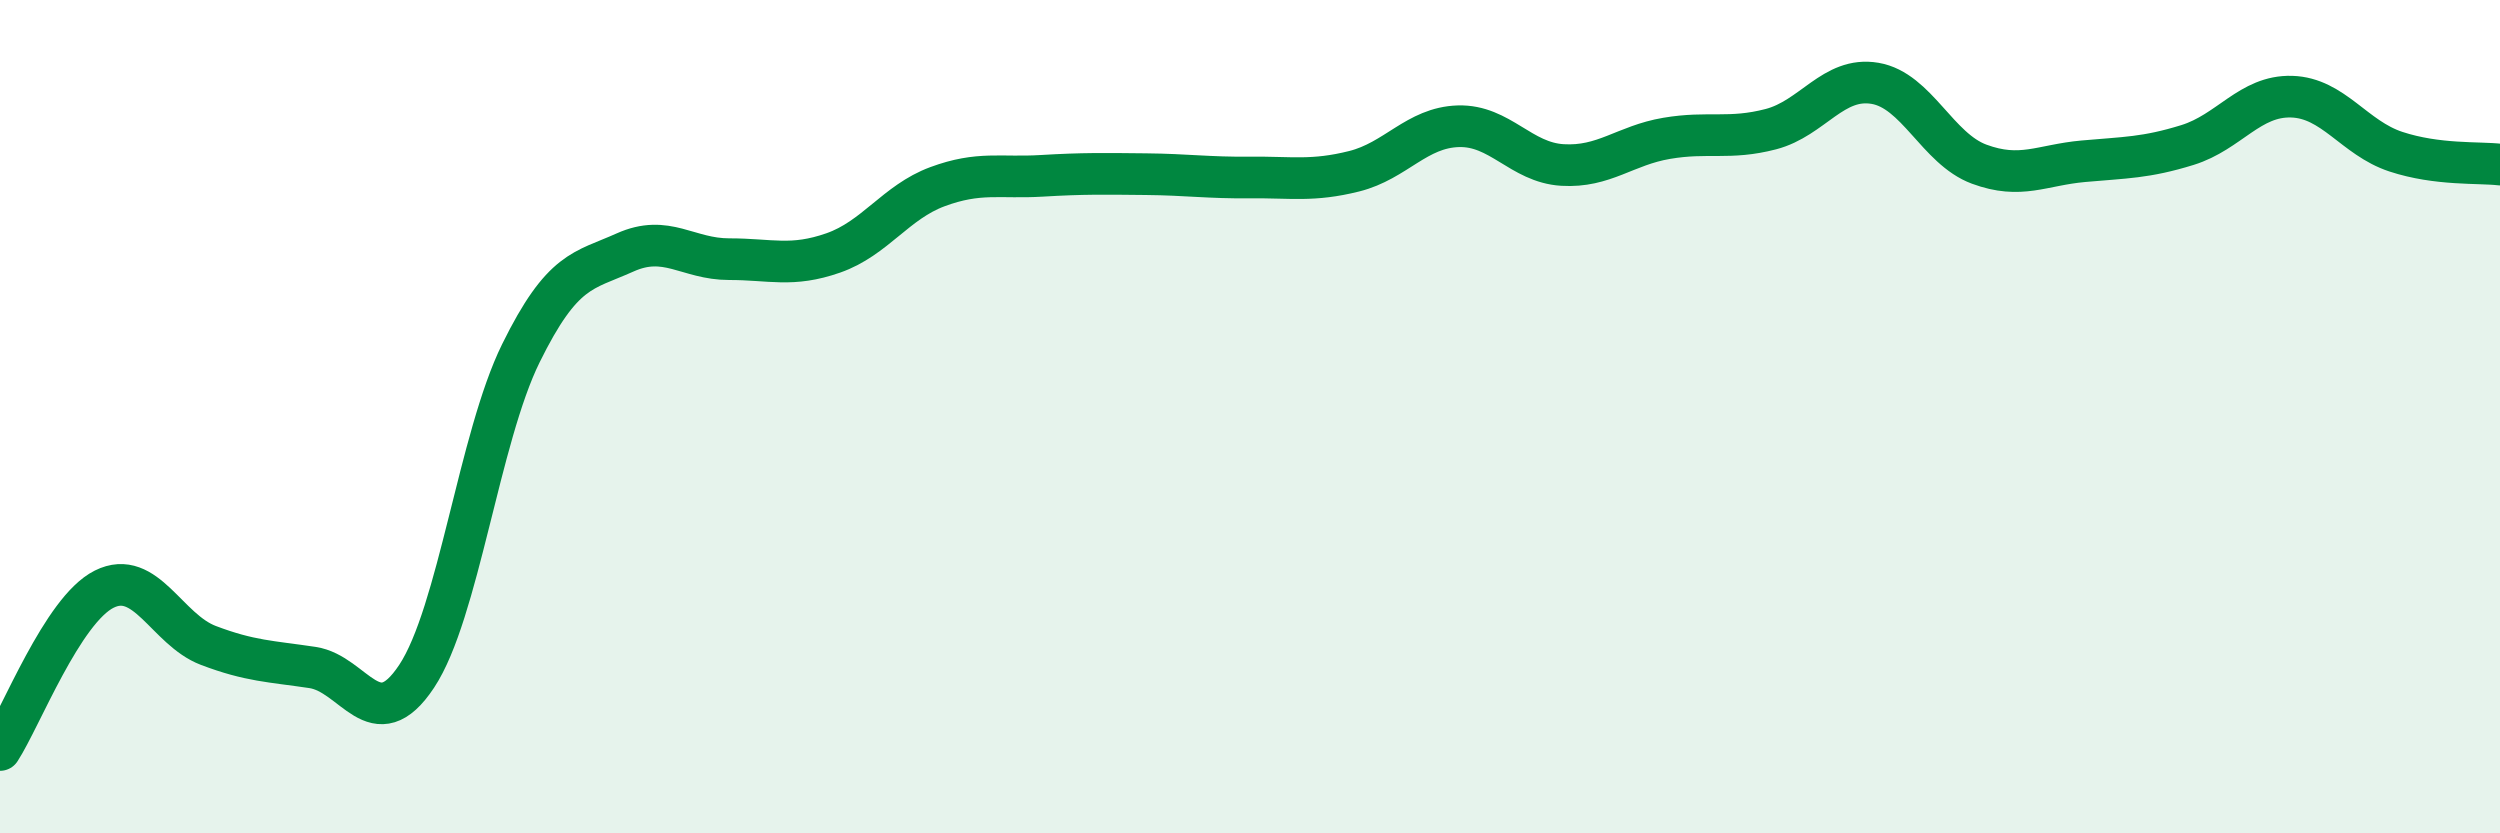 
    <svg width="60" height="20" viewBox="0 0 60 20" xmlns="http://www.w3.org/2000/svg">
      <path
        d="M 0,18 C 0.5,17.23 1.5,14.64 2.5,14.14 C 3.5,13.64 4,15.11 5,15.49 C 6,15.87 6.5,15.87 7.5,16.02 C 8.5,16.17 9,17.74 10,16.23 C 11,14.72 11.5,10.51 12.5,8.48 C 13.5,6.45 14,6.51 15,6.06 C 16,5.61 16.5,6.22 17.5,6.22 C 18.5,6.22 19,6.42 20,6.07 C 21,5.72 21.5,4.85 22.5,4.48 C 23.5,4.11 24,4.28 25,4.22 C 26,4.16 26.5,4.17 27.5,4.18 C 28.5,4.19 29,4.27 30,4.26 C 31,4.25 31.5,4.36 32.5,4.11 C 33.5,3.86 34,3.06 35,3.03 C 36,3 36.5,3.9 37.5,3.96 C 38.5,4.02 39,3.49 40,3.32 C 41,3.15 41.5,3.36 42.5,3.1 C 43.5,2.84 44,1.83 45,2 C 46,2.17 46.5,3.57 47.5,3.94 C 48.5,4.31 49,3.96 50,3.87 C 51,3.78 51.5,3.79 52.5,3.48 C 53.5,3.17 54,2.29 55,2.32 C 56,2.35 56.5,3.31 57.5,3.64 C 58.5,3.97 59.5,3.89 60,3.95L60 20L0 20Z"
        fill="#008740"
        opacity="0.1"
        stroke-linecap="round"
        stroke-linejoin="round"
      />
      <path
        d="M 0,18 C 0.5,17.23 1.5,14.64 2.5,14.14 C 3.5,13.64 4,15.11 5,15.49 C 6,15.87 6.5,15.87 7.5,16.02 C 8.5,16.17 9,17.74 10,16.23 C 11,14.72 11.5,10.51 12.5,8.48 C 13.5,6.45 14,6.51 15,6.06 C 16,5.61 16.5,6.22 17.5,6.22 C 18.5,6.22 19,6.42 20,6.07 C 21,5.72 21.5,4.85 22.5,4.48 C 23.5,4.11 24,4.28 25,4.22 C 26,4.16 26.5,4.17 27.5,4.18 C 28.5,4.19 29,4.27 30,4.26 C 31,4.25 31.5,4.36 32.5,4.11 C 33.5,3.86 34,3.06 35,3.03 C 36,3 36.5,3.9 37.5,3.96 C 38.5,4.02 39,3.49 40,3.32 C 41,3.15 41.5,3.36 42.5,3.1 C 43.5,2.84 44,1.83 45,2 C 46,2.17 46.5,3.57 47.5,3.94 C 48.5,4.31 49,3.96 50,3.87 C 51,3.78 51.5,3.79 52.5,3.48 C 53.5,3.17 54,2.29 55,2.32 C 56,2.35 56.5,3.31 57.5,3.64 C 58.5,3.97 59.5,3.89 60,3.95"
        stroke="#008740"
        stroke-width="1"
        fill="none"
        stroke-linecap="round"
        stroke-linejoin="round"
      />
    </svg>
  